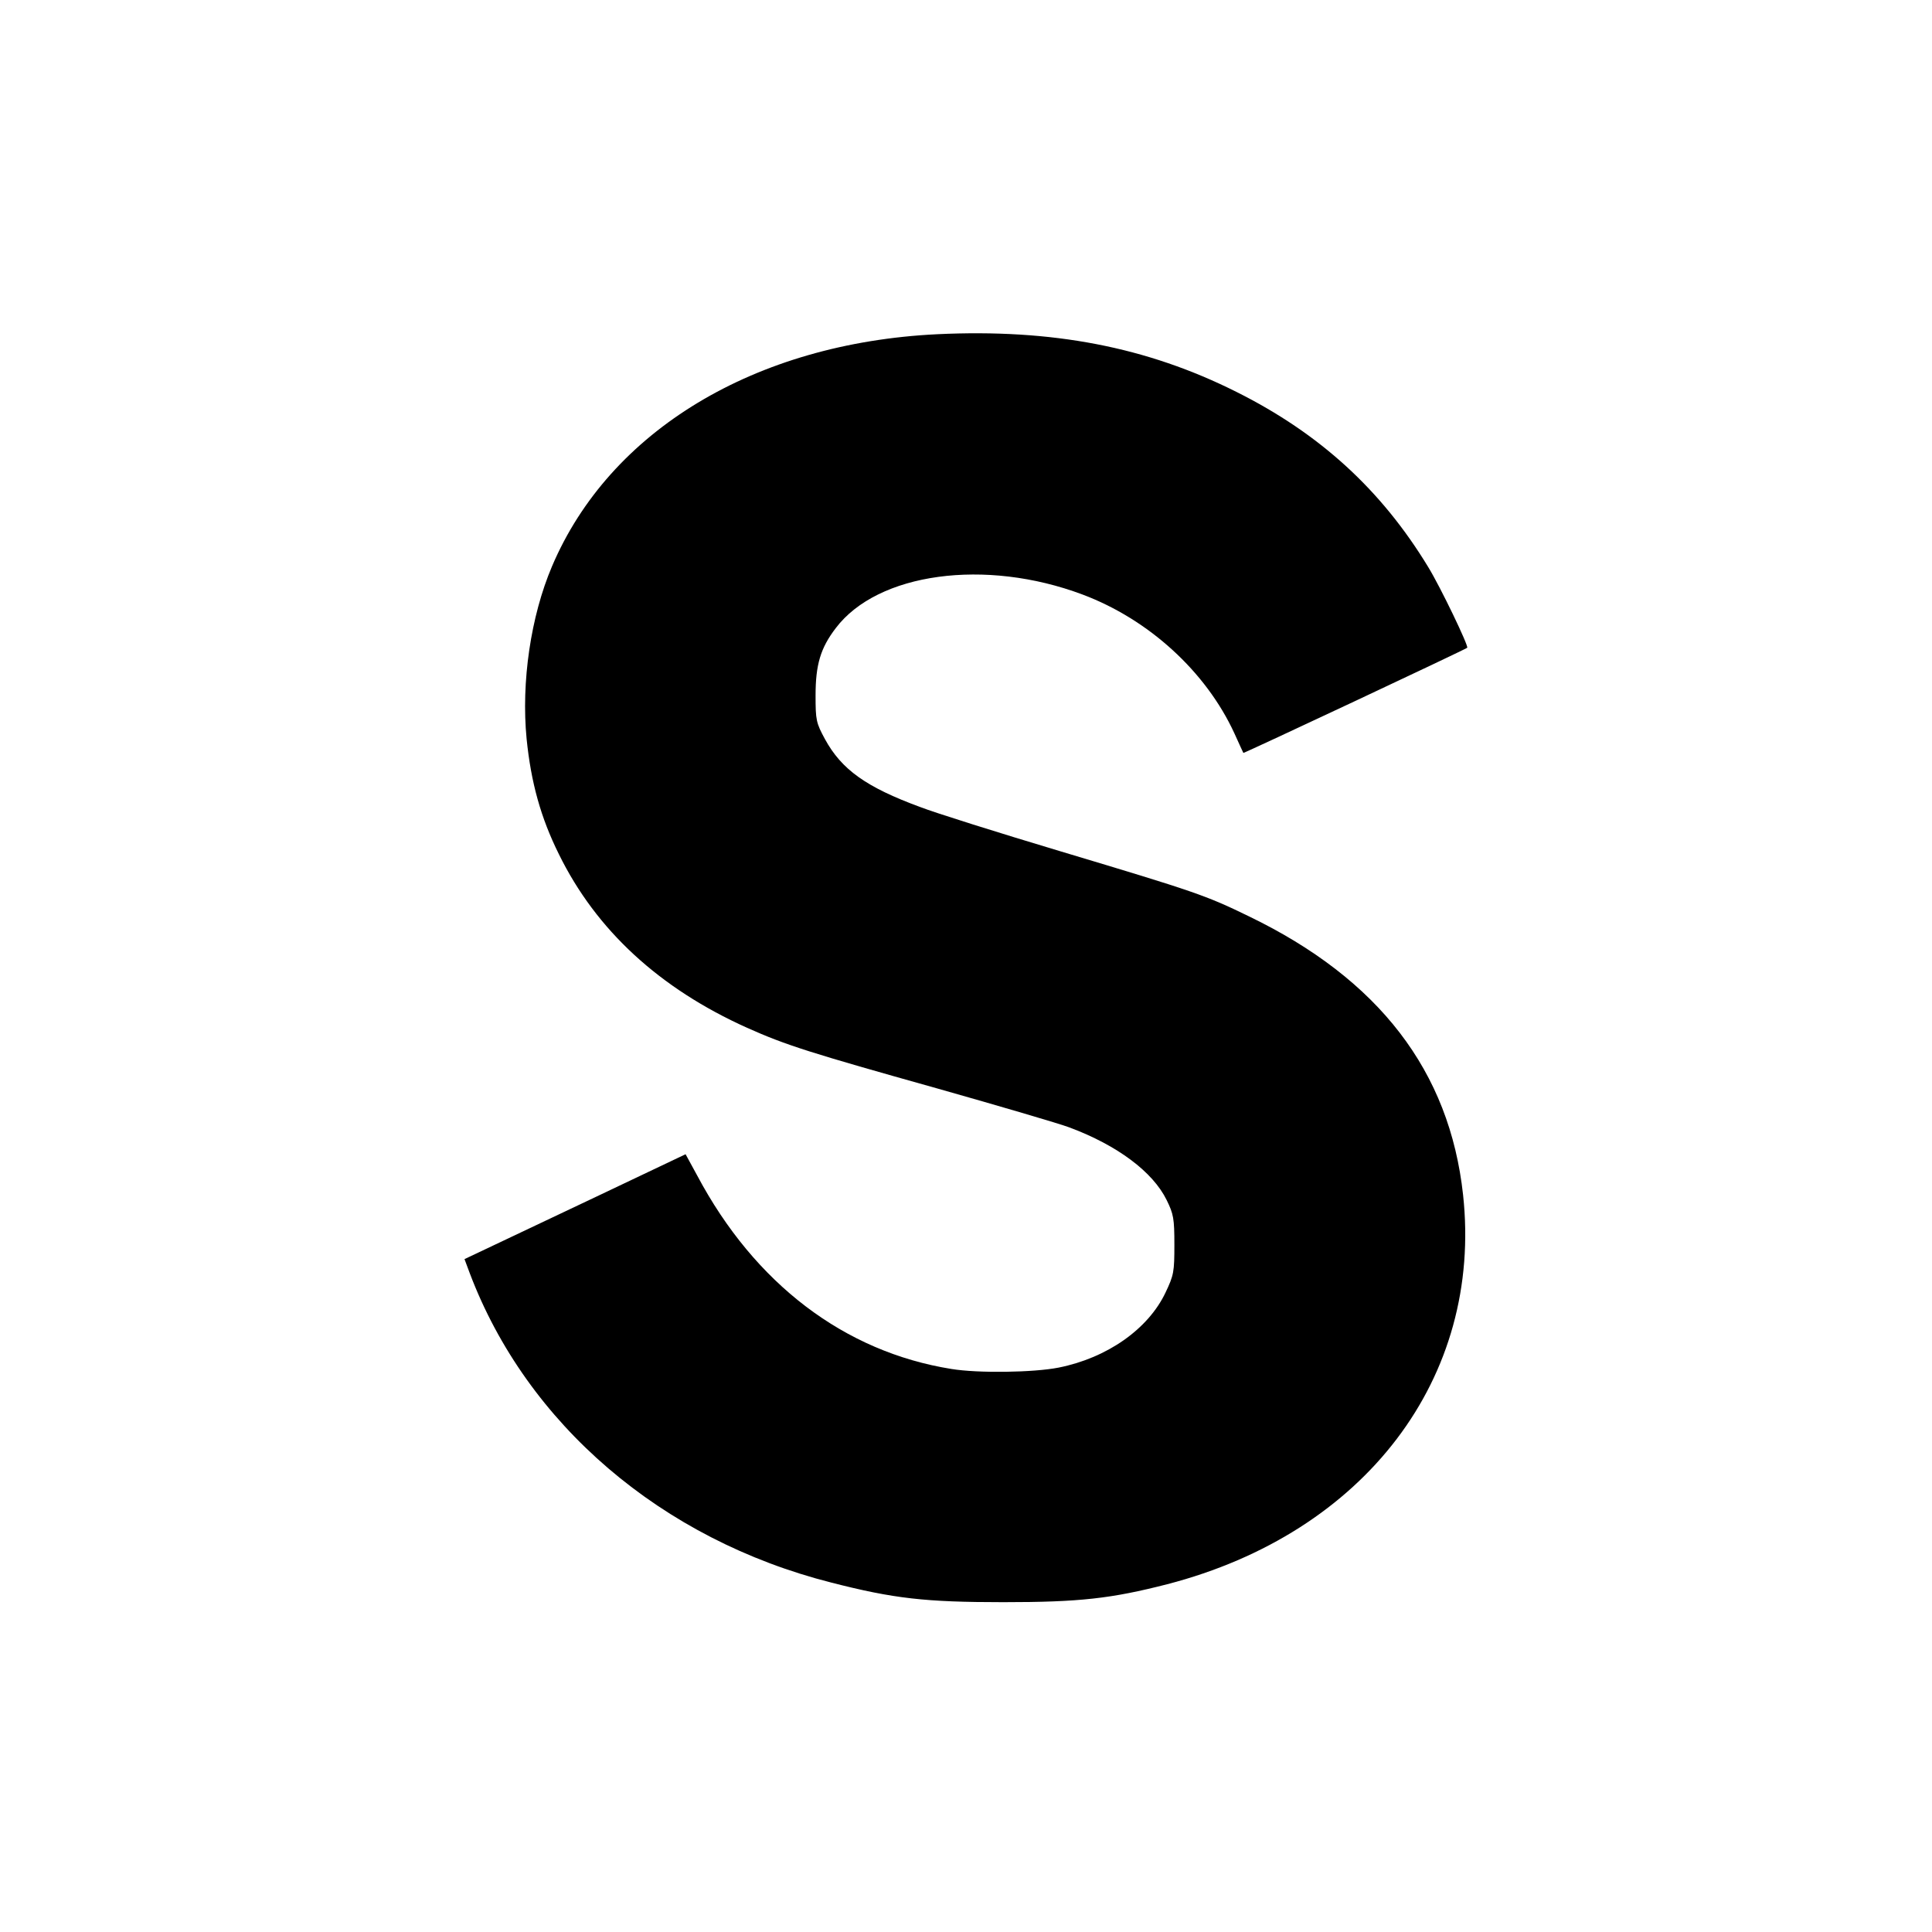 <?xml version="1.0" standalone="no"?>
<!DOCTYPE svg PUBLIC "-//W3C//DTD SVG 20010904//EN"
 "http://www.w3.org/TR/2001/REC-SVG-20010904/DTD/svg10.dtd">
<svg version="1.0" xmlns="http://www.w3.org/2000/svg"
 width="700pt" height="700pt" viewBox="0 0 700 700"
 preserveAspectRatio="xMidYMid meet">
<g transform="translate(0,700) scale(0.1,-0.1)"
fill="#000000" stroke="none">
<path d="M3395 5789 c-659 -32 -1186 -349 -1395 -841 -77 -181 -112 -419 -92
-625 16 -158 51 -285 117 -418 135 -275 364 -486 682 -629 141 -63 230 -91
690 -220 226 -64 441 -127 478 -141 174 -65 302 -161 352 -263 25 -51 28 -67
28 -162 0 -98 -2 -110 -32 -173 -63 -133 -212 -237 -387 -272 -91 -18 -292
-21 -389 -5 -387 62 -712 308 -921 701 l-42 77 -324 -154 c-179 -85 -359 -170
-401 -190 l-76 -36 19 -51 c207 -547 695 -965 1310 -1121 226 -58 341 -71 623
-71 277 0 391 13 594 65 717 186 1144 748 1072 1411 -49 448 -304 781 -776
1009 -156 76 -194 89 -681 235 -227 68 -456 140 -510 161 -196 72 -285 136
-345 246 -32 59 -34 69 -34 158 0 112 18 172 73 244 152 201 542 254 894 122
240 -90 447 -279 550 -502 17 -38 32 -70 33 -72 2 -2 805 375 811 381 6 6 -97
220 -141 292 -170 280 -393 484 -695 635 -325 163 -667 229 -1085 209z"/>
</g>
</svg>
